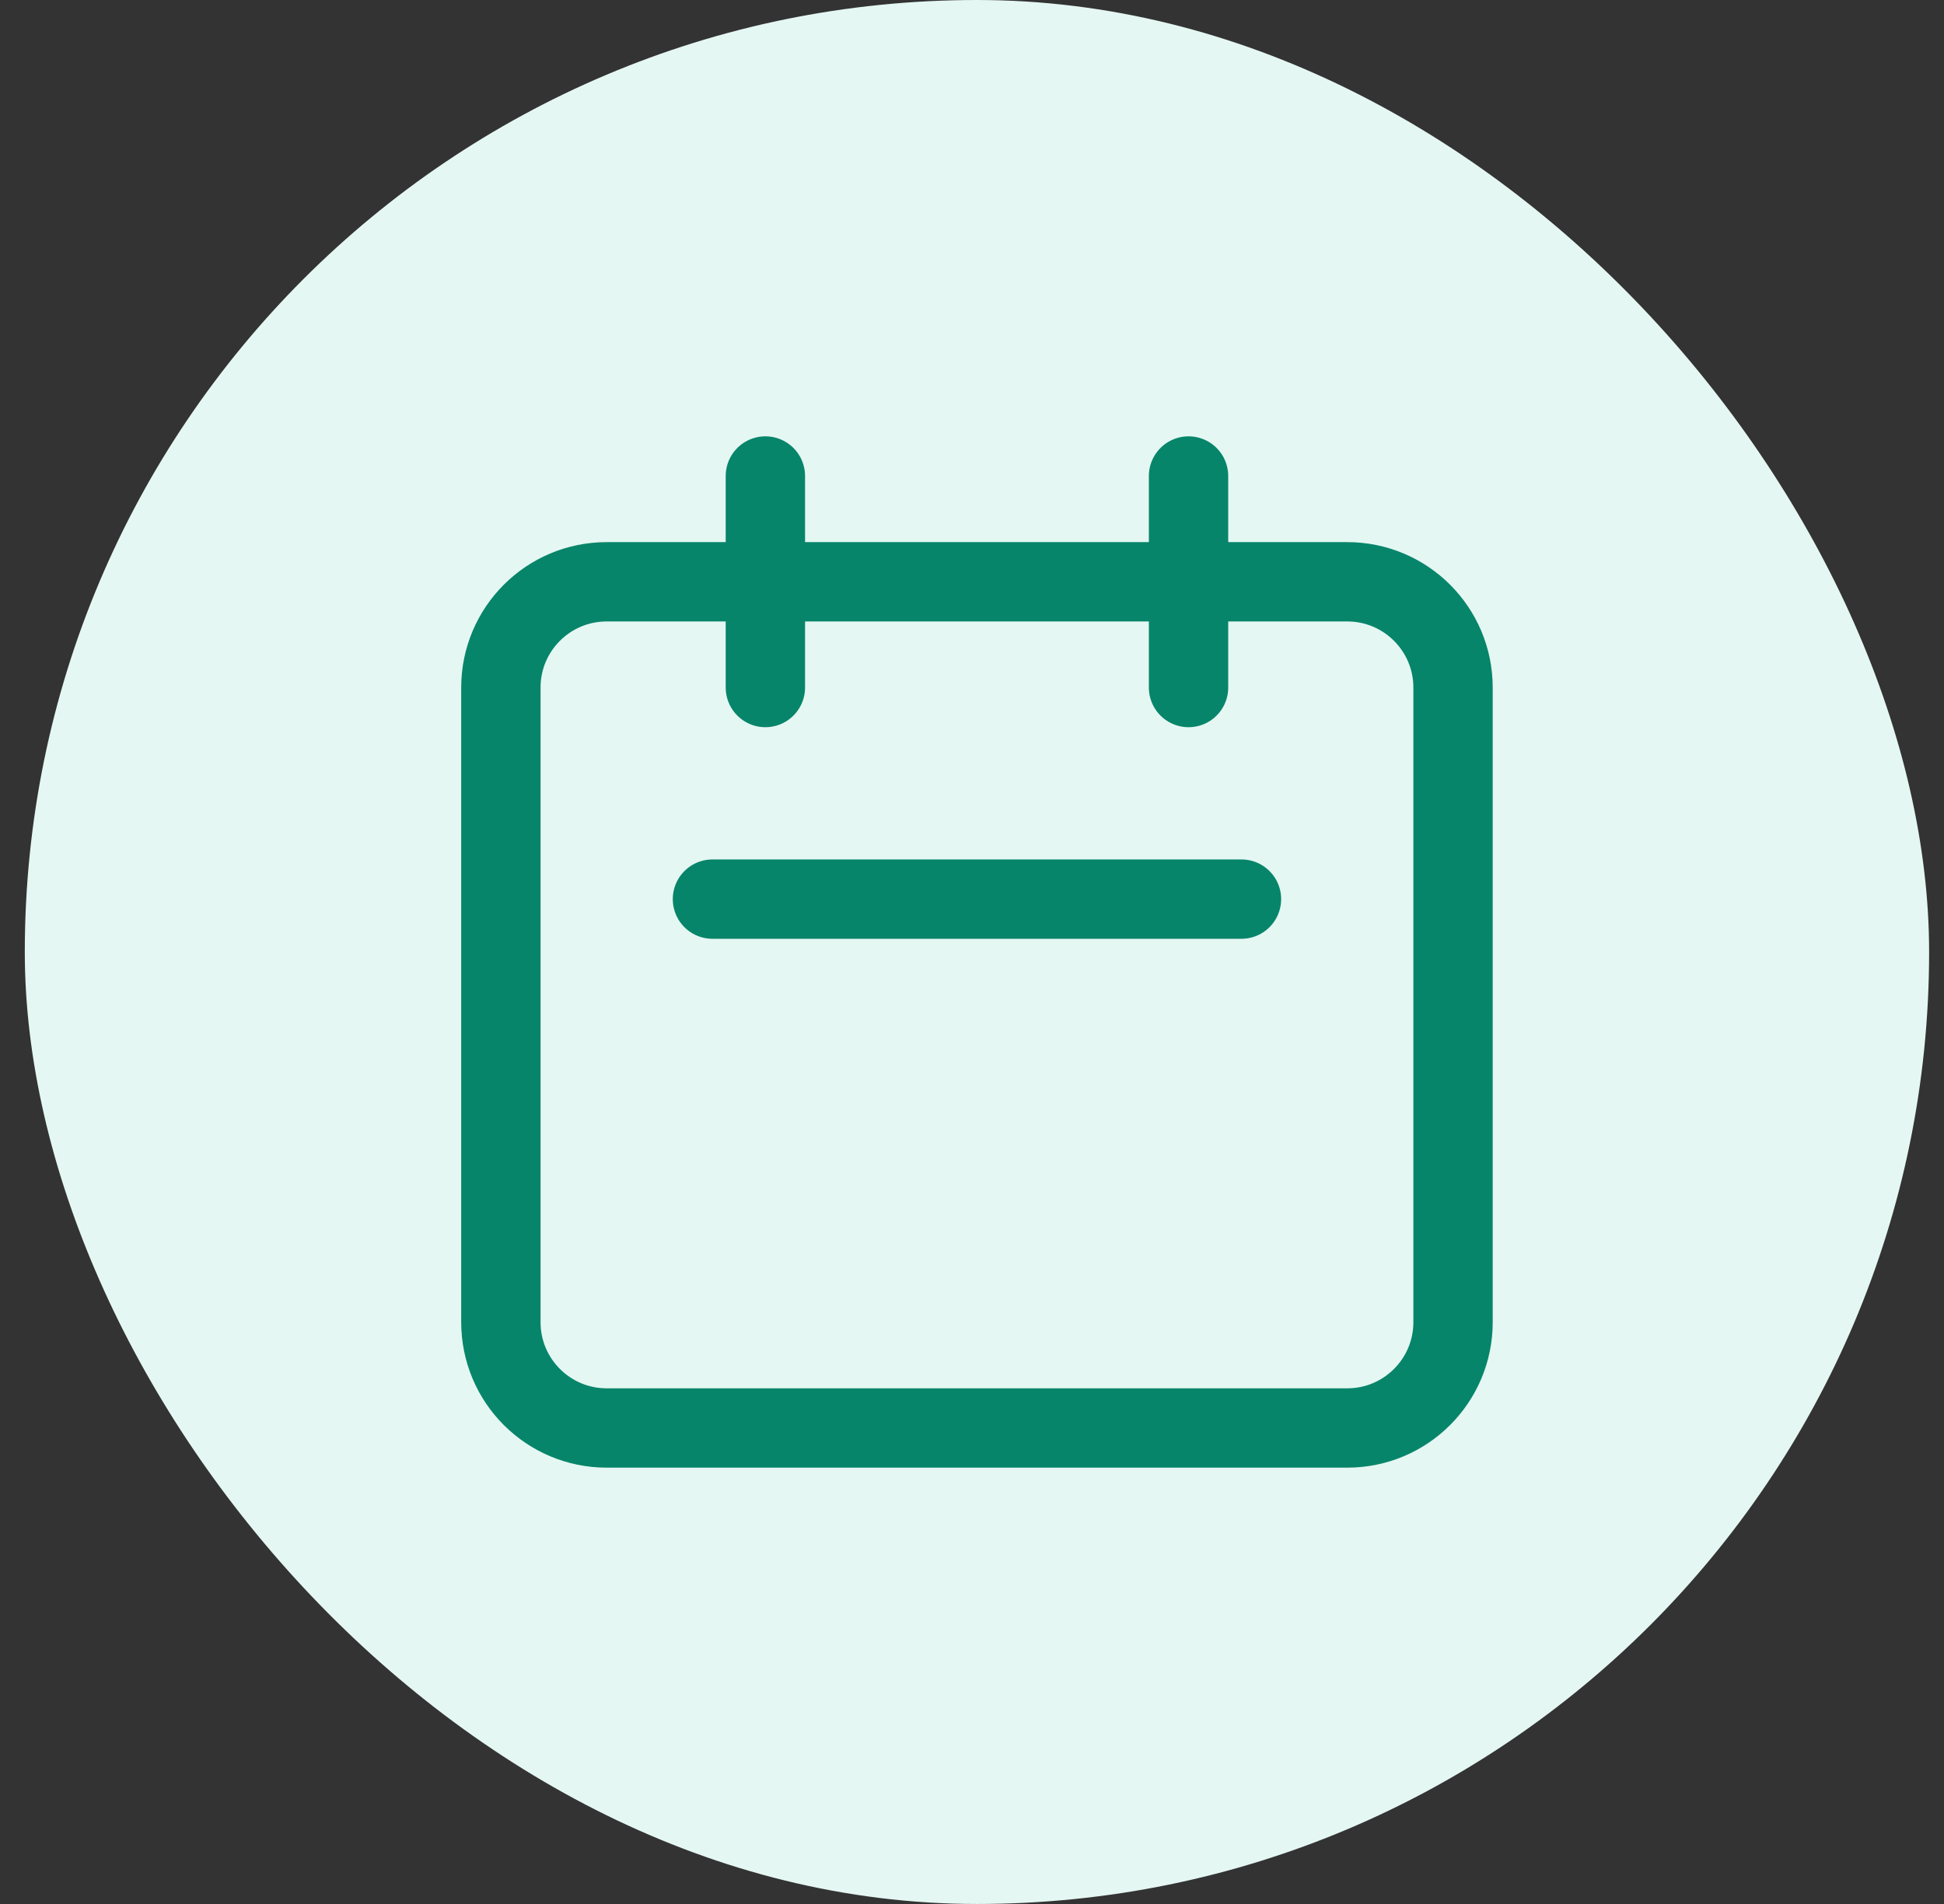 <svg width="49" height="48" viewBox="0 0 49 48" fill="none" xmlns="http://www.w3.org/2000/svg">
<rect x="0" y="0" width="49" height="48" fill="#333333" stroke="none"/>
<rect x="0.625" width="48" height="48" rx="24" fill="#E5F7F2"/>
<path d="M19.292 17.333V12M29.958 17.333V12M17.958 22.667H31.292M15.292 36H33.958C35.431 36 36.625 34.806 36.625 33.333V17.333C36.625 15.861 35.431 14.667 33.958 14.667H15.292C13.819 14.667 12.625 15.861 12.625 17.333V33.333C12.625 34.806 13.819 36 15.292 36Z" stroke="#07856A" stroke-width="2" stroke-linecap="round" stroke-linejoin="round"/>
</svg>
